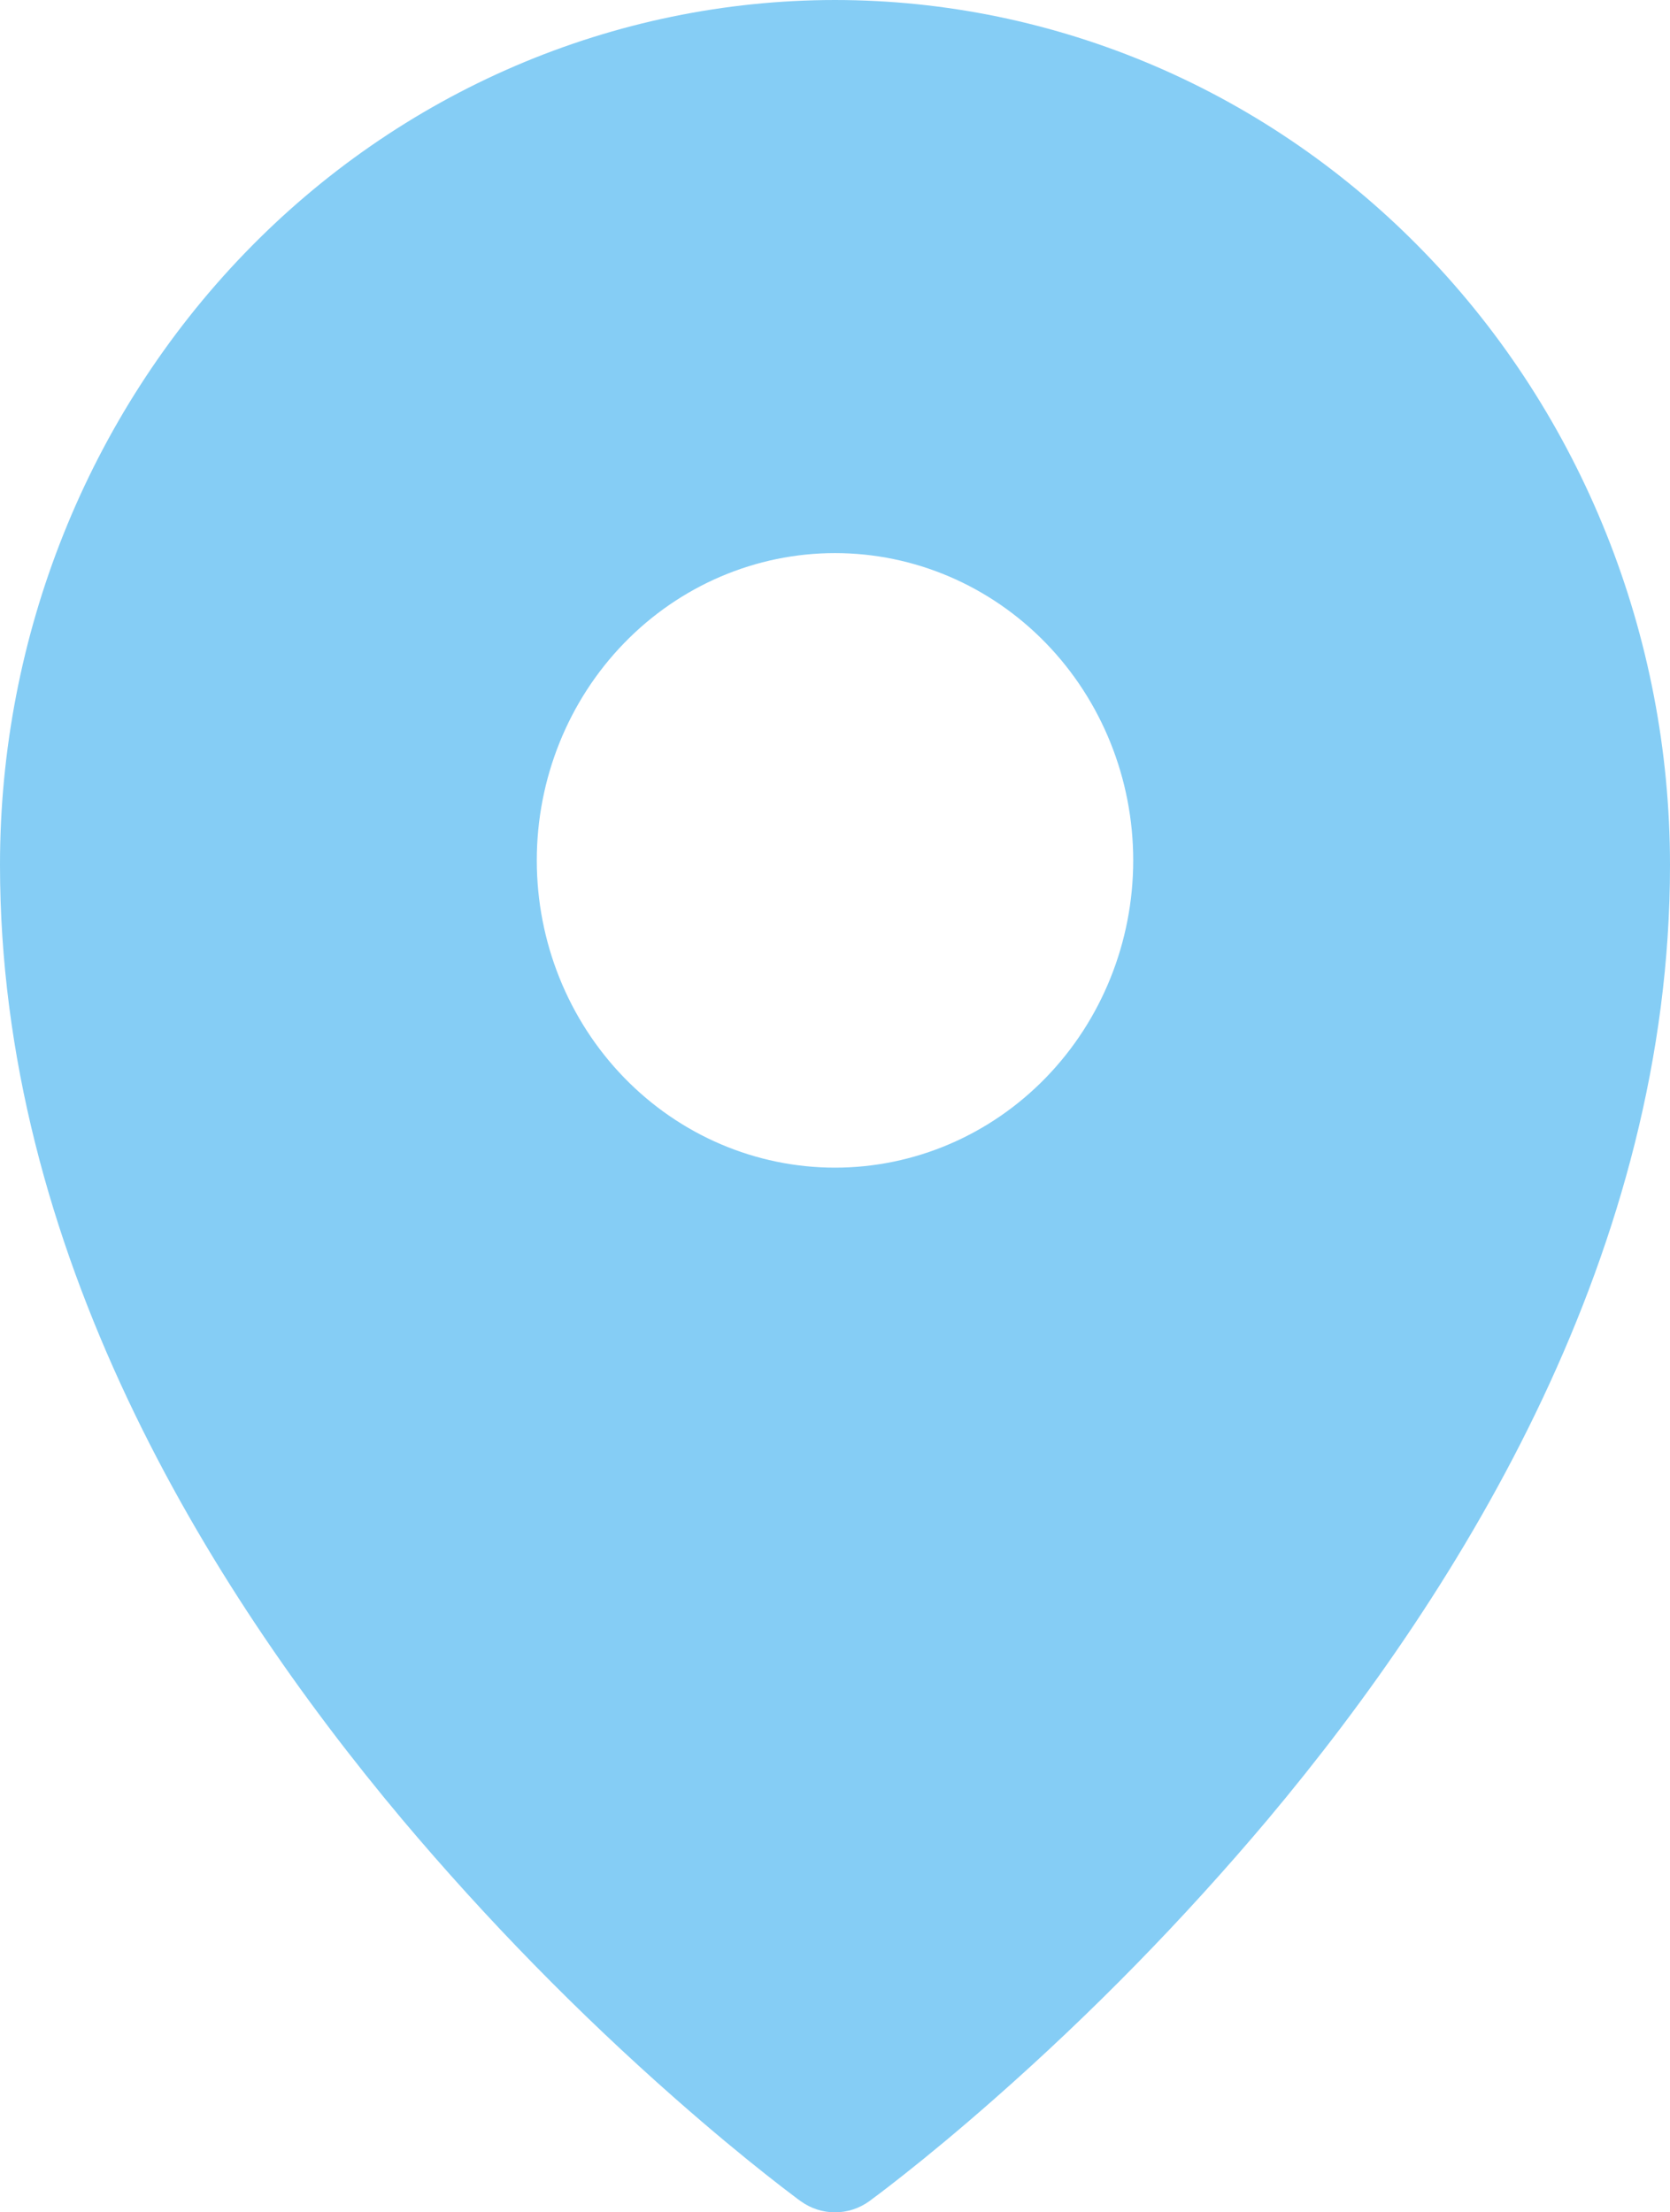 <?xml version="1.0" encoding="UTF-8"?> <svg xmlns="http://www.w3.org/2000/svg" width="280" height="371" viewBox="0 0 280 371" fill="none"> <path fill-rule="evenodd" clip-rule="evenodd" d="M145.76 369.122L145.8 369.101L145.9 369.029L146.2 368.792L147.38 367.916C148.38 367.153 149.84 366.04 151.68 364.577C155.36 361.671 160.58 357.394 166.81 351.901C183.164 337.495 198.456 321.856 212.56 305.113C245.64 265.683 280 209.413 280 145.064C280 106.623 265.26 69.729 239.02 42.522C226.05 29.056 210.625 18.367 193.631 11.069C176.637 3.772 158.41 0.01 140 0C121.591 0.008 103.364 3.769 86.371 11.064C69.377 18.36 53.95 29.048 40.98 42.511C14.714 69.781 -0.018 106.651 1.58342e-05 145.074C1.58342e-05 209.413 34.36 265.683 67.44 305.113C81.544 321.856 96.836 337.495 113.19 351.901C119.43 357.394 124.64 361.671 128.32 364.577C130.125 366.01 131.948 367.419 133.79 368.802L134.11 369.029L134.2 369.101L134.24 369.122C137.69 371.626 142.31 371.626 145.76 369.122ZM190 144.281C190 157.947 184.732 171.054 175.355 180.717C165.979 190.381 153.261 195.81 140 195.81C126.739 195.81 114.021 190.381 104.645 180.717C95.268 171.054 90 157.947 90 144.281C90 130.614 95.268 117.508 104.645 107.844C114.021 98.181 126.739 92.752 140 92.752C153.261 92.752 165.979 98.181 175.355 107.844C184.732 117.508 190 130.614 190 144.281Z" fill="#85CDF5"></path> </svg> 